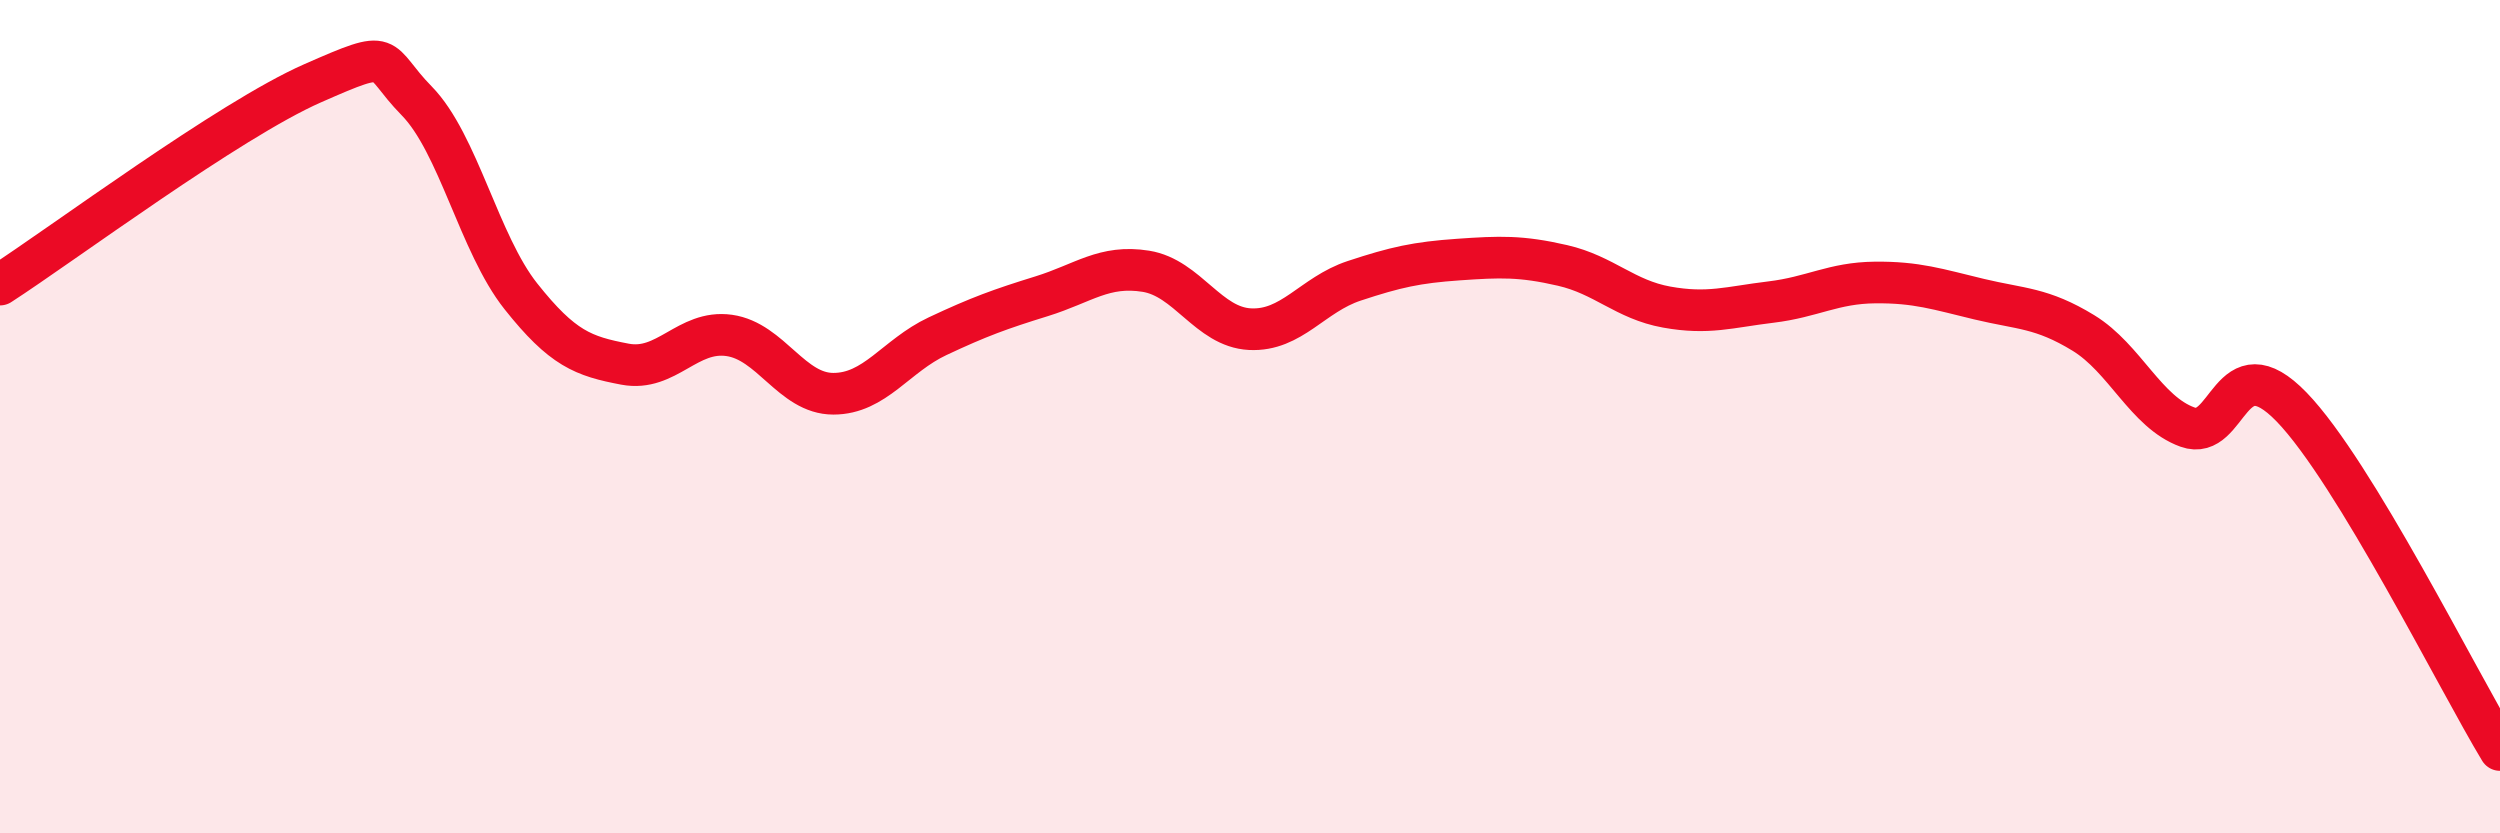 
    <svg width="60" height="20" viewBox="0 0 60 20" xmlns="http://www.w3.org/2000/svg">
      <path
        d="M 0,6.83 C 1.5,5.86 5.5,2.88 7.5,2 C 9.5,1.12 9,1.4 10,2.42 C 11,3.44 11.5,5.85 12.5,7.11 C 13.5,8.37 14,8.55 15,8.74 C 16,8.93 16.5,7.91 17.5,8.05 C 18.5,8.19 19,9.45 20,9.45 C 21,9.45 21.5,8.54 22.5,8.07 C 23.5,7.6 24,7.42 25,7.11 C 26,6.8 26.5,6.35 27.5,6.51 C 28.5,6.67 29,7.85 30,7.9 C 31,7.95 31.5,7.07 32.5,6.74 C 33.5,6.41 34,6.3 35,6.23 C 36,6.16 36.5,6.14 37.5,6.37 C 38.5,6.6 39,7.19 40,7.37 C 41,7.55 41.5,7.37 42.5,7.25 C 43.5,7.13 44,6.79 45,6.78 C 46,6.77 46.5,6.94 47.5,7.18 C 48.5,7.42 49,7.38 50,7.99 C 51,8.6 51.5,9.89 52.5,10.25 C 53.5,10.61 53.5,8.22 55,9.77 C 56.5,11.32 59,16.35 60,18L60 20L0 20Z"
        fill="#EB0A25"
        opacity="0.1"
        stroke-linecap="round"
        stroke-linejoin="round"
      />
      <path
        d="M 0,6.83 C 1.5,5.86 5.5,2.88 7.5,2 C 9.5,1.12 9,1.4 10,2.42 C 11,3.44 11.5,5.85 12.5,7.11 C 13.5,8.37 14,8.55 15,8.74 C 16,8.93 16.5,7.91 17.5,8.05 C 18.5,8.19 19,9.45 20,9.45 C 21,9.45 21.5,8.54 22.5,8.07 C 23.5,7.6 24,7.42 25,7.11 C 26,6.8 26.5,6.35 27.5,6.51 C 28.5,6.67 29,7.85 30,7.9 C 31,7.95 31.5,7.07 32.5,6.74 C 33.5,6.41 34,6.3 35,6.23 C 36,6.16 36.5,6.14 37.5,6.37 C 38.5,6.6 39,7.19 40,7.37 C 41,7.55 41.5,7.37 42.5,7.25 C 43.5,7.13 44,6.79 45,6.78 C 46,6.77 46.5,6.94 47.5,7.18 C 48.5,7.42 49,7.38 50,7.99 C 51,8.6 51.5,9.89 52.5,10.25 C 53.5,10.61 53.5,8.22 55,9.77 C 56.5,11.32 59,16.35 60,18"
        stroke="#EB0A25"
        stroke-width="1"
        fill="none"
        stroke-linecap="round"
        stroke-linejoin="round"
      />
    </svg>
  